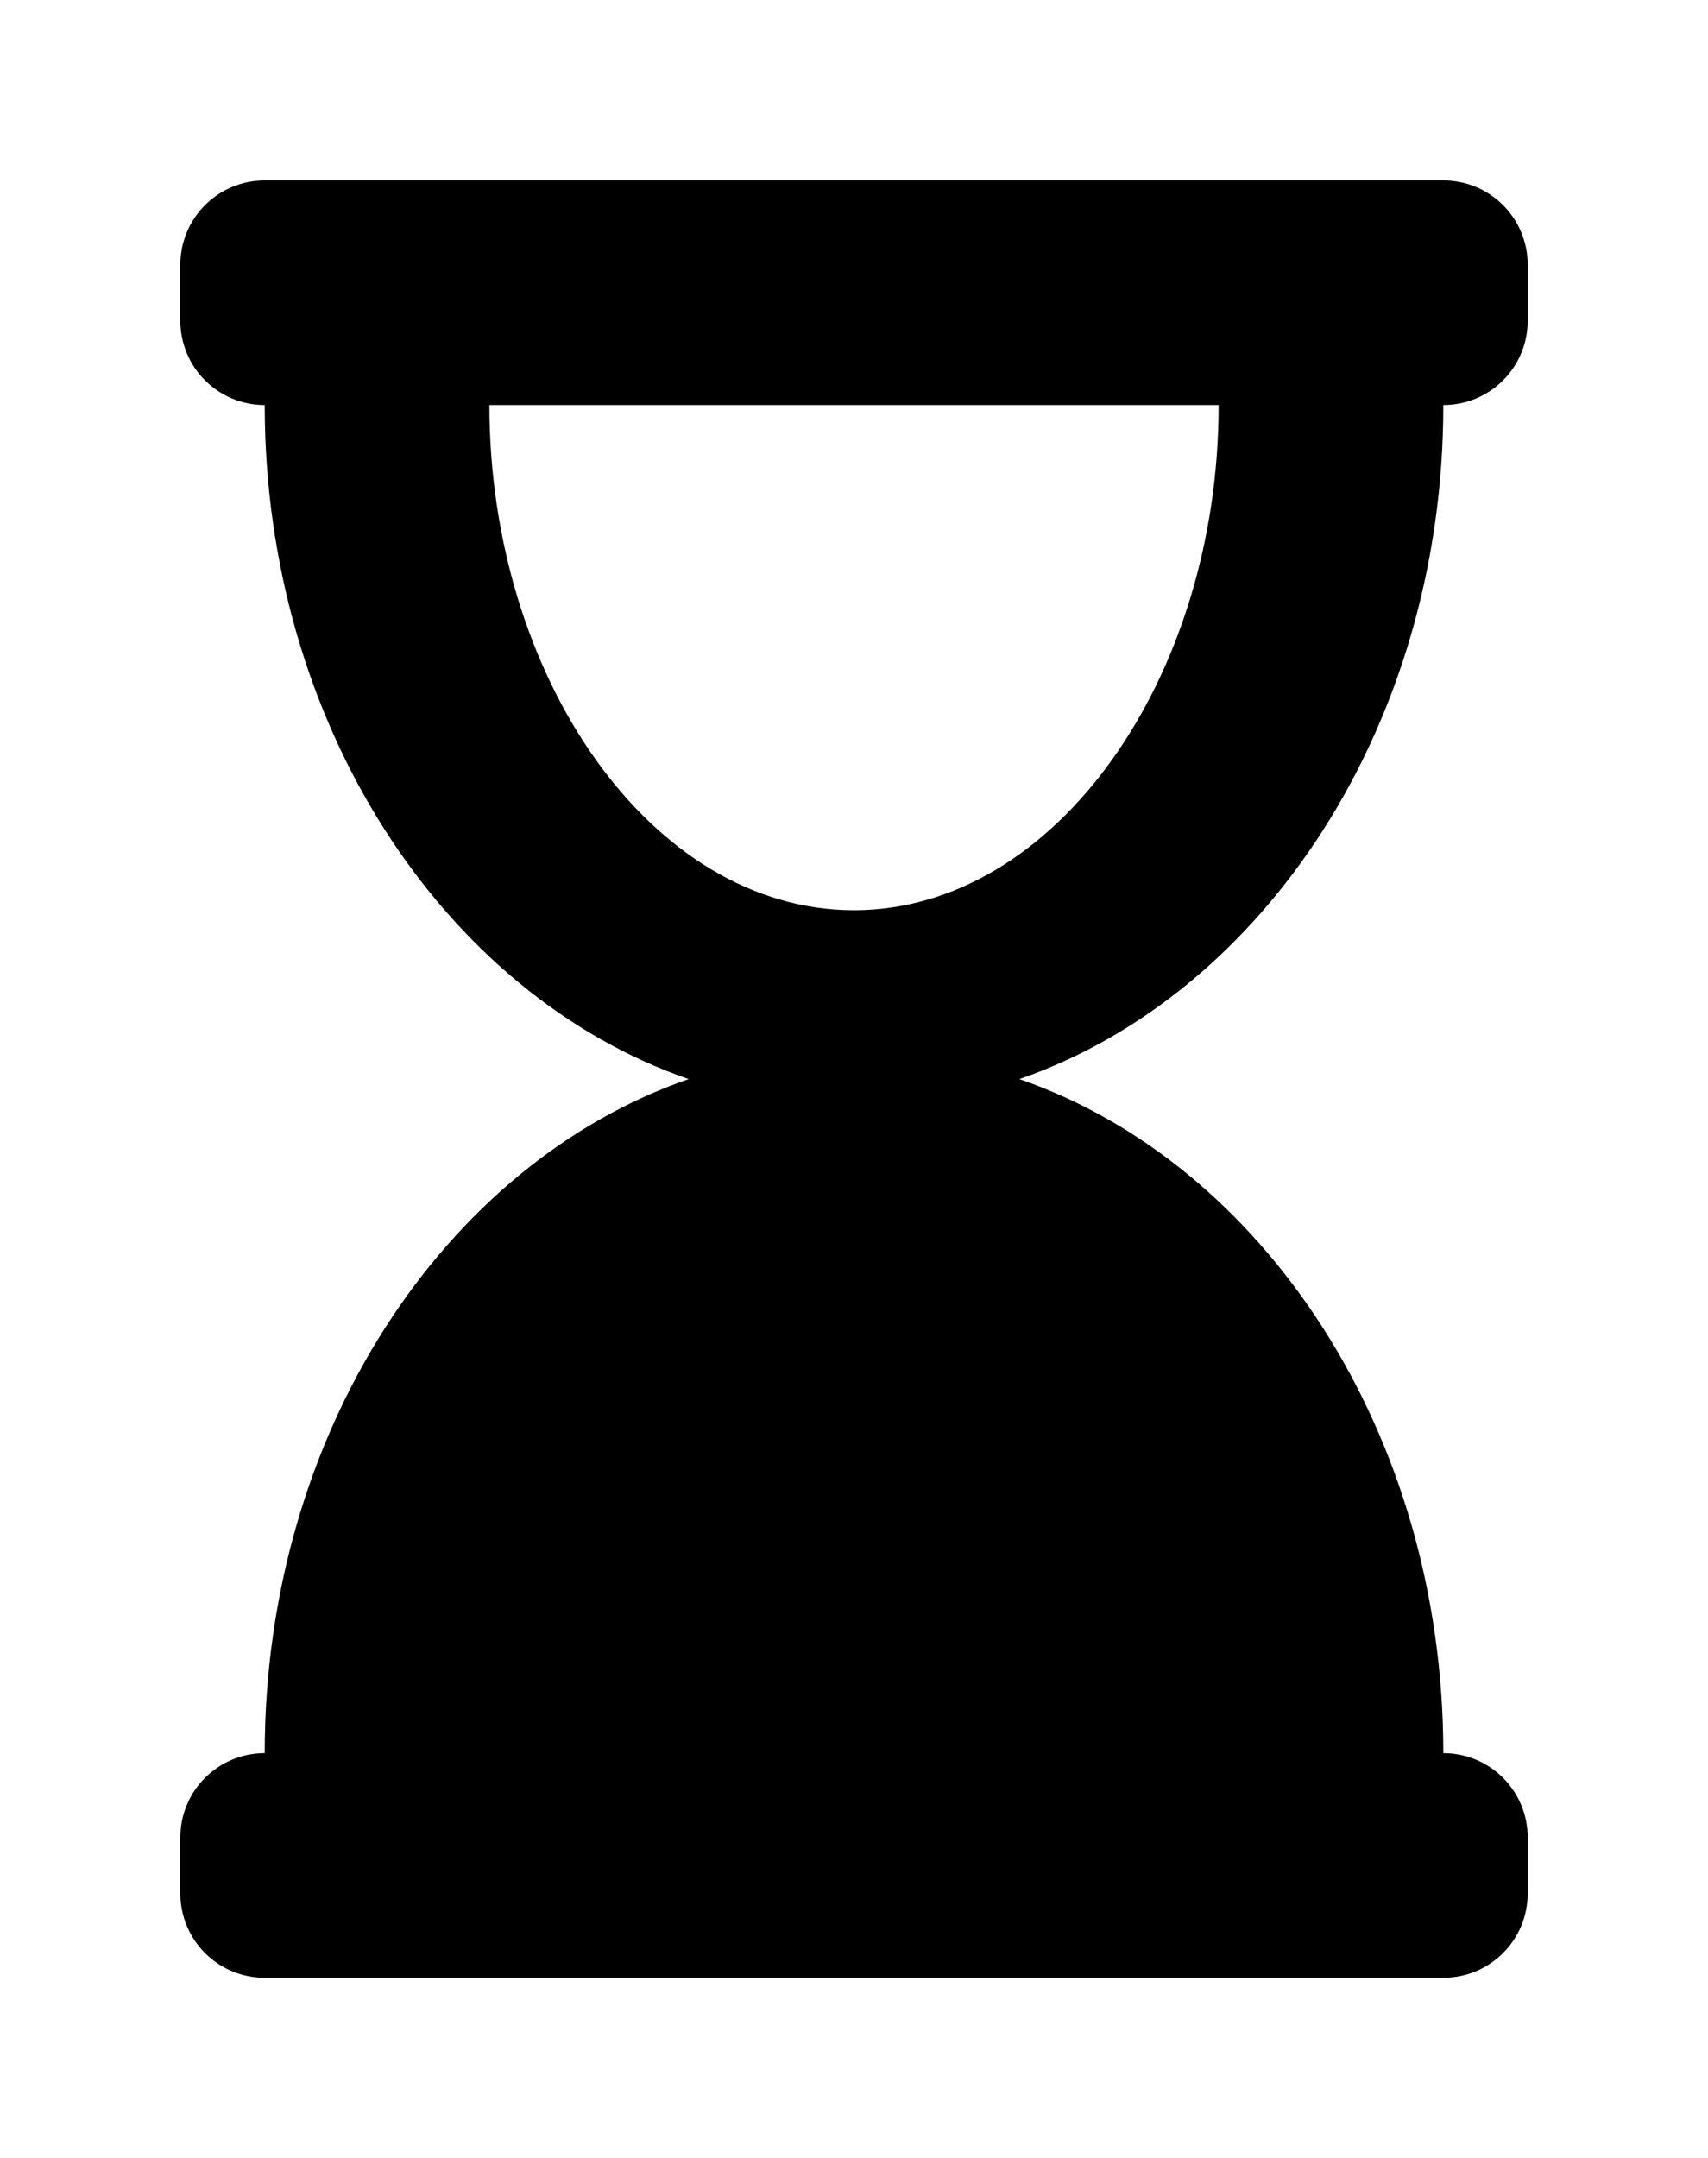 <?xml version='1.0' encoding='UTF-8'?>
<!-- This file was generated by dvisvgm 2.13.3 -->
<svg version='1.1' xmlns='http://www.w3.org/2000/svg' xmlns:xlink='http://www.w3.org/1999/xlink' viewBox='-192.6 -192.6 25.337 32'>
<title>\faHourglassEnd</title>
<desc Packages=''/>
<defs>
<path id='g0-220' d='M7.004-7.472C7.263-7.472 7.472-7.681 7.472-7.94V-8.249C7.472-8.508 7.263-8.717 7.004-8.717H.468C.209-8.717 0-8.508 0-8.249V-7.94C0-7.681 .209-7.472 .468-7.472C.468-5.699 1.465-4.204 2.819-3.736C1.465-3.268 .468-1.773 .468 0C.209 0 0 .209 0 .468V.777C0 1.036 .209 1.245 .468 1.245H7.004C7.263 1.245 7.472 1.036 7.472 .777V.468C7.472 .209 7.263 0 7.004 0C7.004-1.773 6.007-3.268 4.653-3.736C6.007-4.204 7.004-5.699 7.004-7.472ZM3.736-4.672C2.61-4.672 1.714-5.968 1.714-7.472H5.758C5.758-5.958 4.852-4.672 3.736-4.672Z'/>
</defs>
<g id='page1' transform='scale(2.675)'>
<use x='-71' y='-62.283' xlink:href='#g0-220'/>
</g>
</svg>
